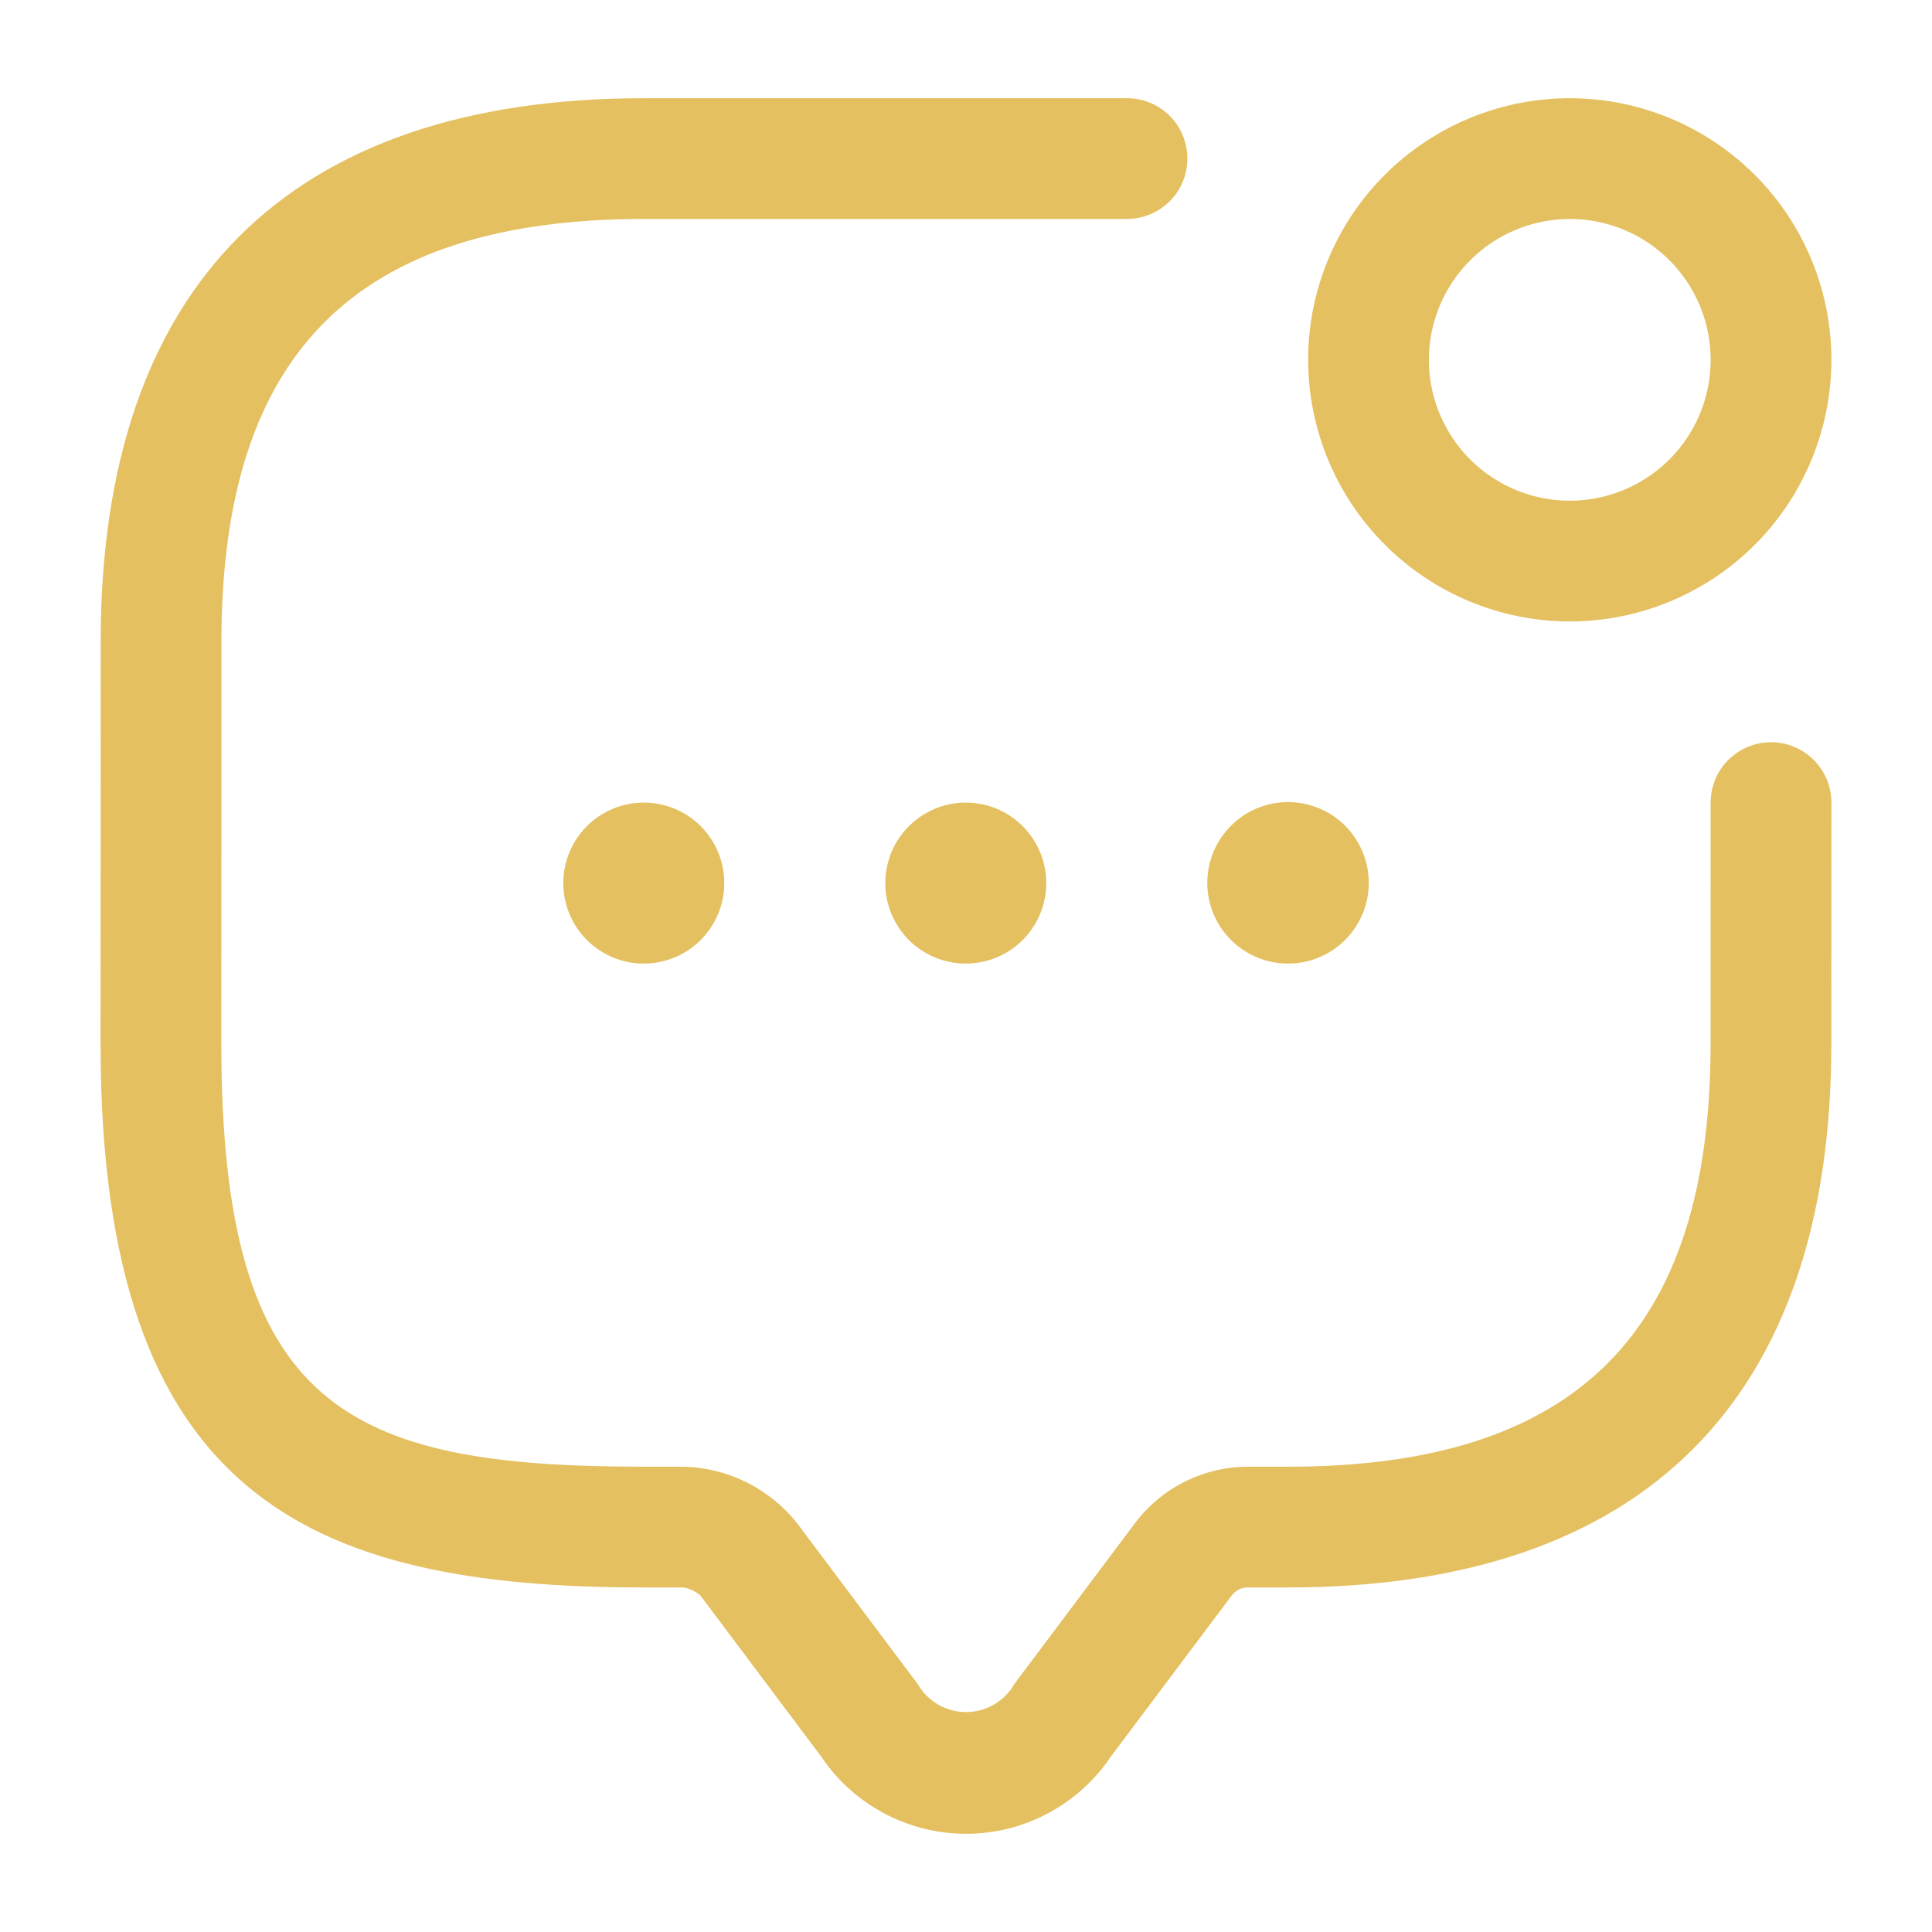 <svg width="36" height="36" viewBox="0 0 36 36" fill="none" xmlns="http://www.w3.org/2000/svg">
<path d="M34.126 14.956L34.124 19.456C34.124 26.079 30.623 29.58 23.999 29.58H23.25C23.192 29.58 23.135 29.593 23.083 29.619C23.032 29.645 22.986 29.683 22.952 29.729L20.7 32.73C20.403 33.173 20.001 33.536 19.53 33.787C19.059 34.039 18.534 34.17 18 34.17C17.467 34.17 16.942 34.039 16.471 33.787C16 33.536 15.598 33.173 15.301 32.73L13.051 29.73C12.963 29.655 12.857 29.603 12.743 29.58H11.999C5.749 29.58 1.874 27.886 1.874 19.454L1.876 11.954C1.876 5.331 5.377 1.83 12.001 1.83H21C21.299 1.83 21.585 1.948 21.796 2.159C22.007 2.37 22.125 2.656 22.125 2.955C22.125 3.253 22.007 3.539 21.796 3.75C21.585 3.961 21.299 4.08 21 4.08H12.001C6.628 4.08 4.126 6.582 4.126 11.954L4.124 19.454C4.124 26.236 6.446 27.33 11.999 27.33H12.751C13.156 27.342 13.553 27.442 13.916 27.623C14.278 27.804 14.597 28.062 14.85 28.379L17.1 31.379C17.19 31.538 17.322 31.67 17.48 31.762C17.638 31.854 17.818 31.902 18 31.902C18.183 31.902 18.363 31.854 18.521 31.762C18.68 31.67 18.811 31.538 18.901 31.379L21.151 28.379C21.396 28.054 21.713 27.79 22.078 27.608C22.442 27.426 22.843 27.331 23.25 27.33H23.999C29.372 27.33 31.874 24.828 31.874 19.456L31.875 14.955C31.876 14.656 31.994 14.37 32.205 14.159C32.416 13.949 32.703 13.83 33.001 13.83C33.299 13.83 33.585 13.949 33.796 14.16C34.007 14.371 34.126 14.657 34.126 14.956ZM16.496 16.455C16.496 16.652 16.535 16.847 16.61 17.029C16.686 17.211 16.796 17.376 16.935 17.516C17.075 17.655 17.24 17.765 17.422 17.841C17.604 17.916 17.799 17.955 17.996 17.955H18.005C18.301 17.953 18.59 17.864 18.836 17.698C19.081 17.532 19.272 17.297 19.384 17.023C19.497 16.749 19.525 16.447 19.466 16.157C19.407 15.867 19.264 15.6 19.054 15.391C18.844 15.182 18.576 15.04 18.285 14.983C17.995 14.926 17.694 14.956 17.42 15.07C17.146 15.184 16.913 15.376 16.748 15.622C16.584 15.869 16.496 16.159 16.496 16.455ZM23.996 17.955H24.005C24.404 17.954 24.785 17.794 25.067 17.512C25.348 17.229 25.506 16.847 25.505 16.448C25.504 16.05 25.346 15.668 25.064 15.386C24.781 15.104 24.399 14.946 24 14.946C23.602 14.946 23.22 15.104 22.938 15.386C22.655 15.668 22.497 16.05 22.496 16.448C22.495 16.847 22.653 17.229 22.934 17.512C23.216 17.794 23.598 17.954 23.996 17.955ZM10.496 16.455C10.496 16.652 10.535 16.847 10.61 17.029C10.686 17.211 10.796 17.376 10.935 17.516C11.075 17.655 11.24 17.765 11.422 17.841C11.604 17.916 11.799 17.955 11.996 17.955H12.005C12.301 17.953 12.59 17.864 12.836 17.698C13.081 17.532 13.272 17.297 13.384 17.023C13.497 16.749 13.525 16.447 13.466 16.157C13.407 15.867 13.264 15.6 13.054 15.391C12.844 15.182 12.576 15.04 12.286 14.983C11.995 14.926 11.694 14.956 11.42 15.07C11.146 15.184 10.913 15.376 10.748 15.622C10.584 15.869 10.496 16.159 10.496 16.455ZM24.375 6.705C24.375 5.741 24.661 4.798 25.197 3.996C25.733 3.195 26.494 2.57 27.385 2.201C28.276 1.832 29.256 1.735 30.202 1.924C31.147 2.112 32.016 2.576 32.698 3.258C33.38 3.94 33.844 4.808 34.032 5.754C34.22 6.699 34.123 7.68 33.754 8.57C33.386 9.461 32.761 10.223 31.959 10.758C31.157 11.294 30.215 11.58 29.25 11.58C27.958 11.578 26.719 11.064 25.805 10.15C24.891 9.236 24.377 7.997 24.375 6.705ZM26.625 6.705C26.625 7.224 26.779 7.732 27.068 8.163C27.356 8.595 27.766 8.931 28.246 9.13C28.726 9.329 29.253 9.381 29.763 9.279C30.272 9.178 30.74 8.928 31.107 8.561C31.474 8.194 31.724 7.726 31.825 7.217C31.926 6.708 31.874 6.18 31.676 5.7C31.477 5.221 31.141 4.811 30.709 4.522C30.277 4.234 29.77 4.08 29.25 4.08C28.555 4.081 27.887 4.358 27.395 4.85C26.903 5.342 26.626 6.009 26.625 6.705Z" fill="#E4C060"/>
</svg>
